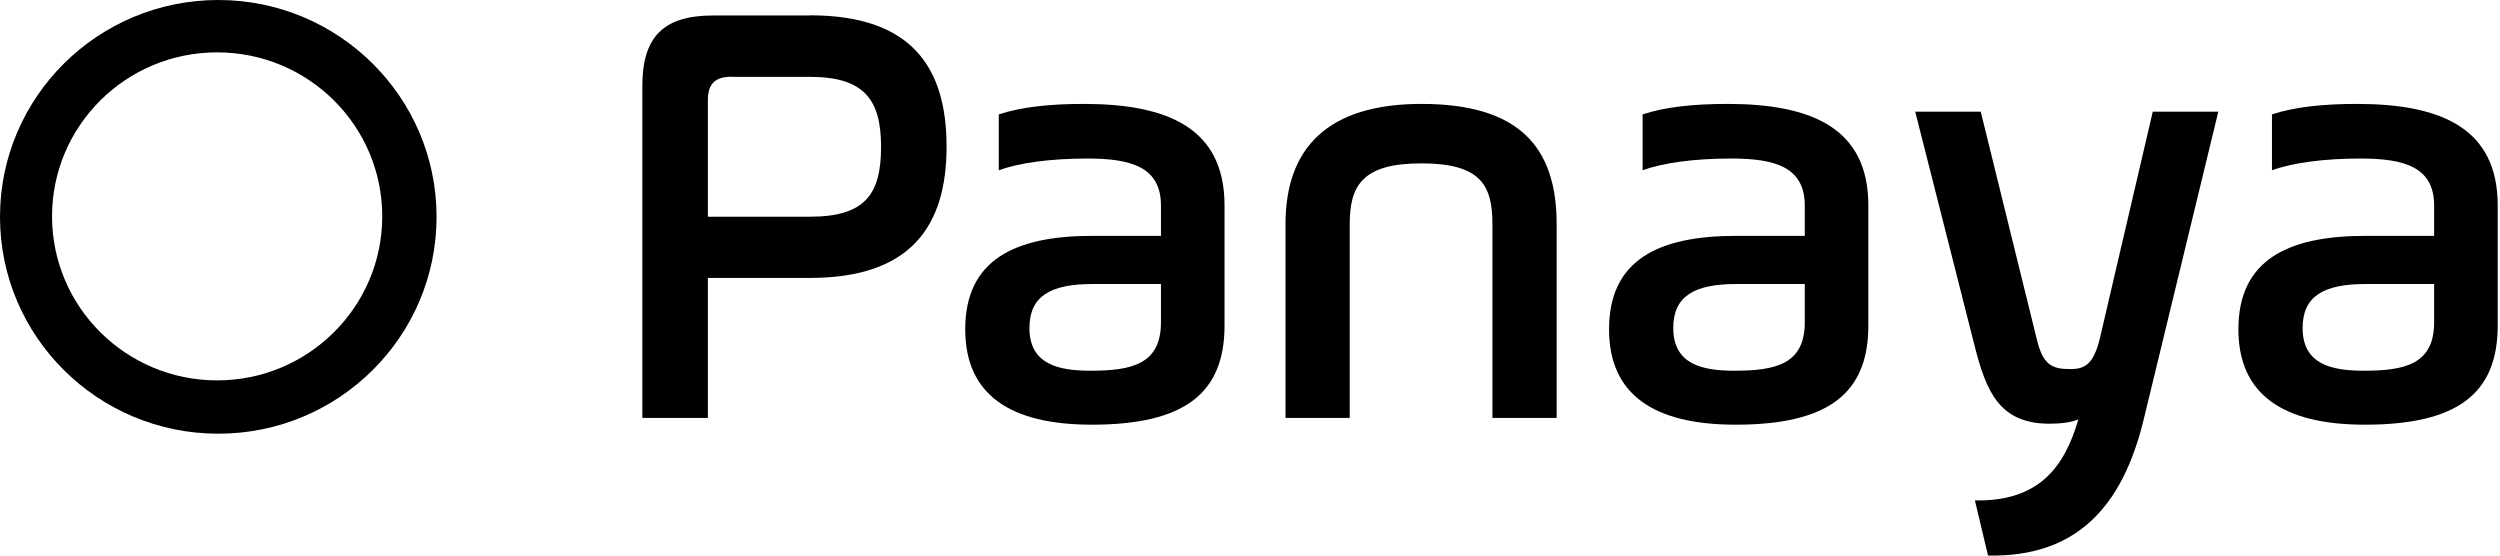 <svg xmlns="http://www.w3.org/2000/svg" width="144" height="32" viewBox="0 0 144 32" fill="none"><g clip-path="url(#clip0_8659_6994)"><path d="M12.573 0C5.633 0 0 5.596 0 12.491C0 19.386 5.633 24.981 12.573 24.981C19.513 24.981 25.146 19.386 25.146 12.491C25.146 5.596 19.513 0 12.573 0ZM12.507 21.91C7.258 21.91 2.998 17.678 2.998 12.463C2.998 7.248 7.249 3.016 12.507 3.016C17.766 3.016 22.017 7.248 22.017 12.463C22.017 17.678 17.757 21.91 12.507 21.91Z" fill="black"></path><path d="M46.657 0.882C52.477 0.882 54.523 3.842 54.523 8.445C54.523 13.048 52.44 16.008 46.657 16.008H40.773V24.072H36.999V4.956C36.999 2.107 38.223 0.891 41.09 0.891H46.657V0.882ZM42.174 4.417C41.202 4.417 40.773 4.807 40.773 5.772V12.482H46.657C49.852 12.482 50.749 11.164 50.749 8.454C50.749 5.782 49.815 4.427 46.657 4.427H42.174V4.417Z" fill="black"></path><path d="M70.533 18.754C70.533 22.68 68.198 24.462 62.883 24.462C58.212 24.462 55.597 22.754 55.597 18.968C55.597 14.977 58.436 13.585 62.92 13.585H66.871V11.841C66.871 9.632 65.18 9.131 62.63 9.131C60.51 9.131 58.679 9.382 57.53 9.809V6.589C58.819 6.162 60.473 5.985 62.416 5.985C67.263 5.985 70.533 7.377 70.533 11.832V18.754ZM66.871 16.36H62.92C60.482 16.36 59.296 17.075 59.296 18.894C59.296 21 60.986 21.353 62.817 21.353C65.152 21.353 66.871 21 66.871 18.569V16.36Z" fill="black"></path><path d="M77.744 24.072H74.045V12.908C74.045 8.519 76.483 5.985 81.873 5.985C87.477 5.985 89.663 8.445 89.663 12.908V24.072H85.964V12.908C85.964 10.662 85.282 9.41 81.873 9.41C78.501 9.41 77.744 10.662 77.744 12.908V24.072Z" fill="black"></path><path d="M107.617 18.754C107.617 22.68 105.282 24.462 99.967 24.462C95.296 24.462 92.681 22.754 92.681 18.968C92.681 14.977 95.52 13.585 100.004 13.585H103.955V11.841C103.955 9.632 102.264 9.131 99.715 9.131C97.594 9.131 95.763 9.382 94.614 9.809V6.589C95.903 6.162 97.557 5.985 99.5 5.985C104.347 5.985 107.617 7.377 107.617 11.832V18.754ZM103.955 16.36H100.004C97.566 16.36 96.38 17.075 96.38 18.894C96.38 21 98.07 21.353 99.901 21.353C102.237 21.353 103.955 21 103.955 18.569V16.36Z" fill="black"></path><path d="M117.313 19.515C117.667 21.009 118.172 21.26 119.255 21.26C120.05 21.26 120.582 21.009 120.946 19.515L124 6.431H127.775L123.487 24.118C122.263 29.222 119.573 32.108 114.51 31.997L113.753 28.823C117.452 28.897 118.919 26.893 119.713 24.155C119.32 24.331 118.676 24.406 118.059 24.406C115.155 24.406 114.398 22.55 113.717 19.84L110.316 6.431H114.09L117.313 19.515Z" fill="black"></path><path d="M143.868 18.754C143.868 22.68 141.533 24.462 136.218 24.462C131.547 24.462 128.932 22.754 128.932 18.968C128.932 14.977 131.772 13.585 136.255 13.585H140.206V11.841C140.206 9.632 138.515 9.131 135.966 9.131C133.845 9.131 132.014 9.382 130.865 9.809V6.589C132.155 6.162 133.808 5.985 135.751 5.985C140.598 5.985 143.868 7.377 143.868 11.832V18.754ZM140.206 16.36H136.255C133.817 16.36 132.631 17.075 132.631 18.894C132.631 21 134.321 21.353 136.152 21.353C138.488 21.353 140.206 21 140.206 18.569V16.36Z" fill="black"></path></g><defs><clipPath id="clip0_8659_6994"><rect width="144" height="32" fill="white"></rect></clipPath></defs></svg>
